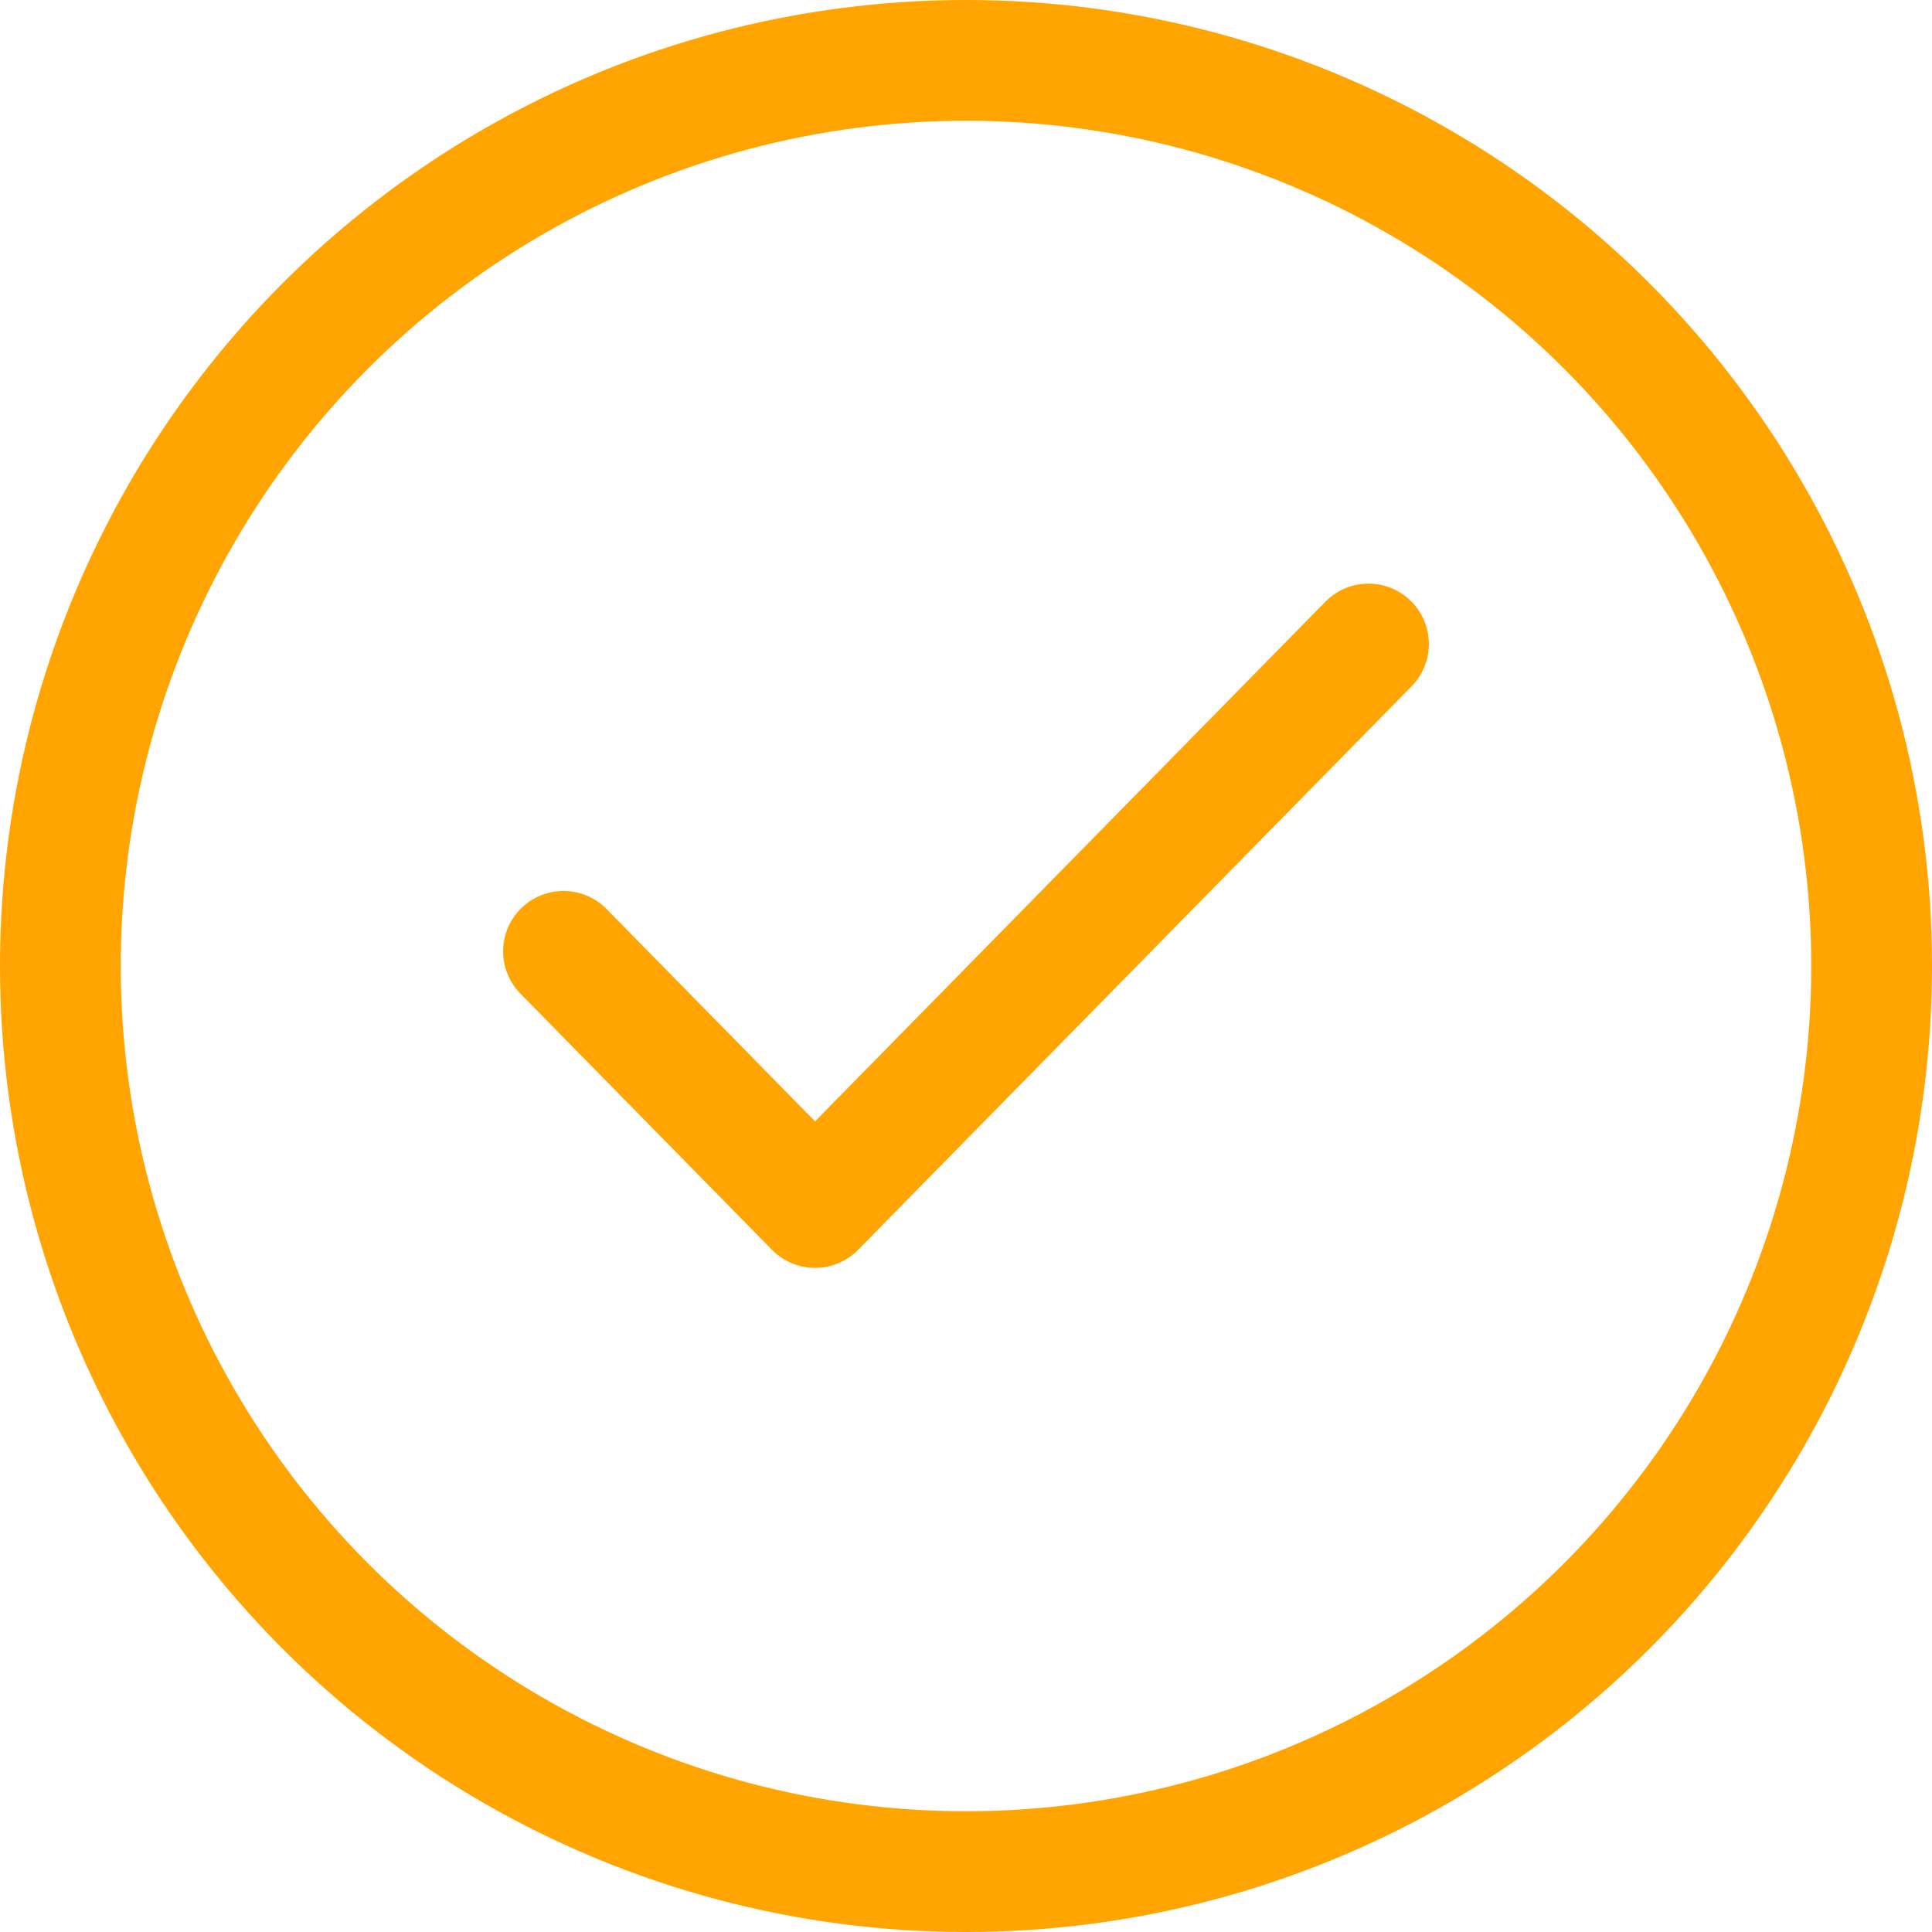 <svg width="24" height="24" viewBox="0 0 24 24" fill="none" xmlns="http://www.w3.org/2000/svg">
<circle cx="12" cy="12" r="11.25" stroke="#FFA400" stroke-width="1.5"/>
<path d="M17 8L10.125 15L7 11.818" stroke="#FFA400" stroke-width="1.5" stroke-linecap="round" stroke-linejoin="round"/>
</svg>
